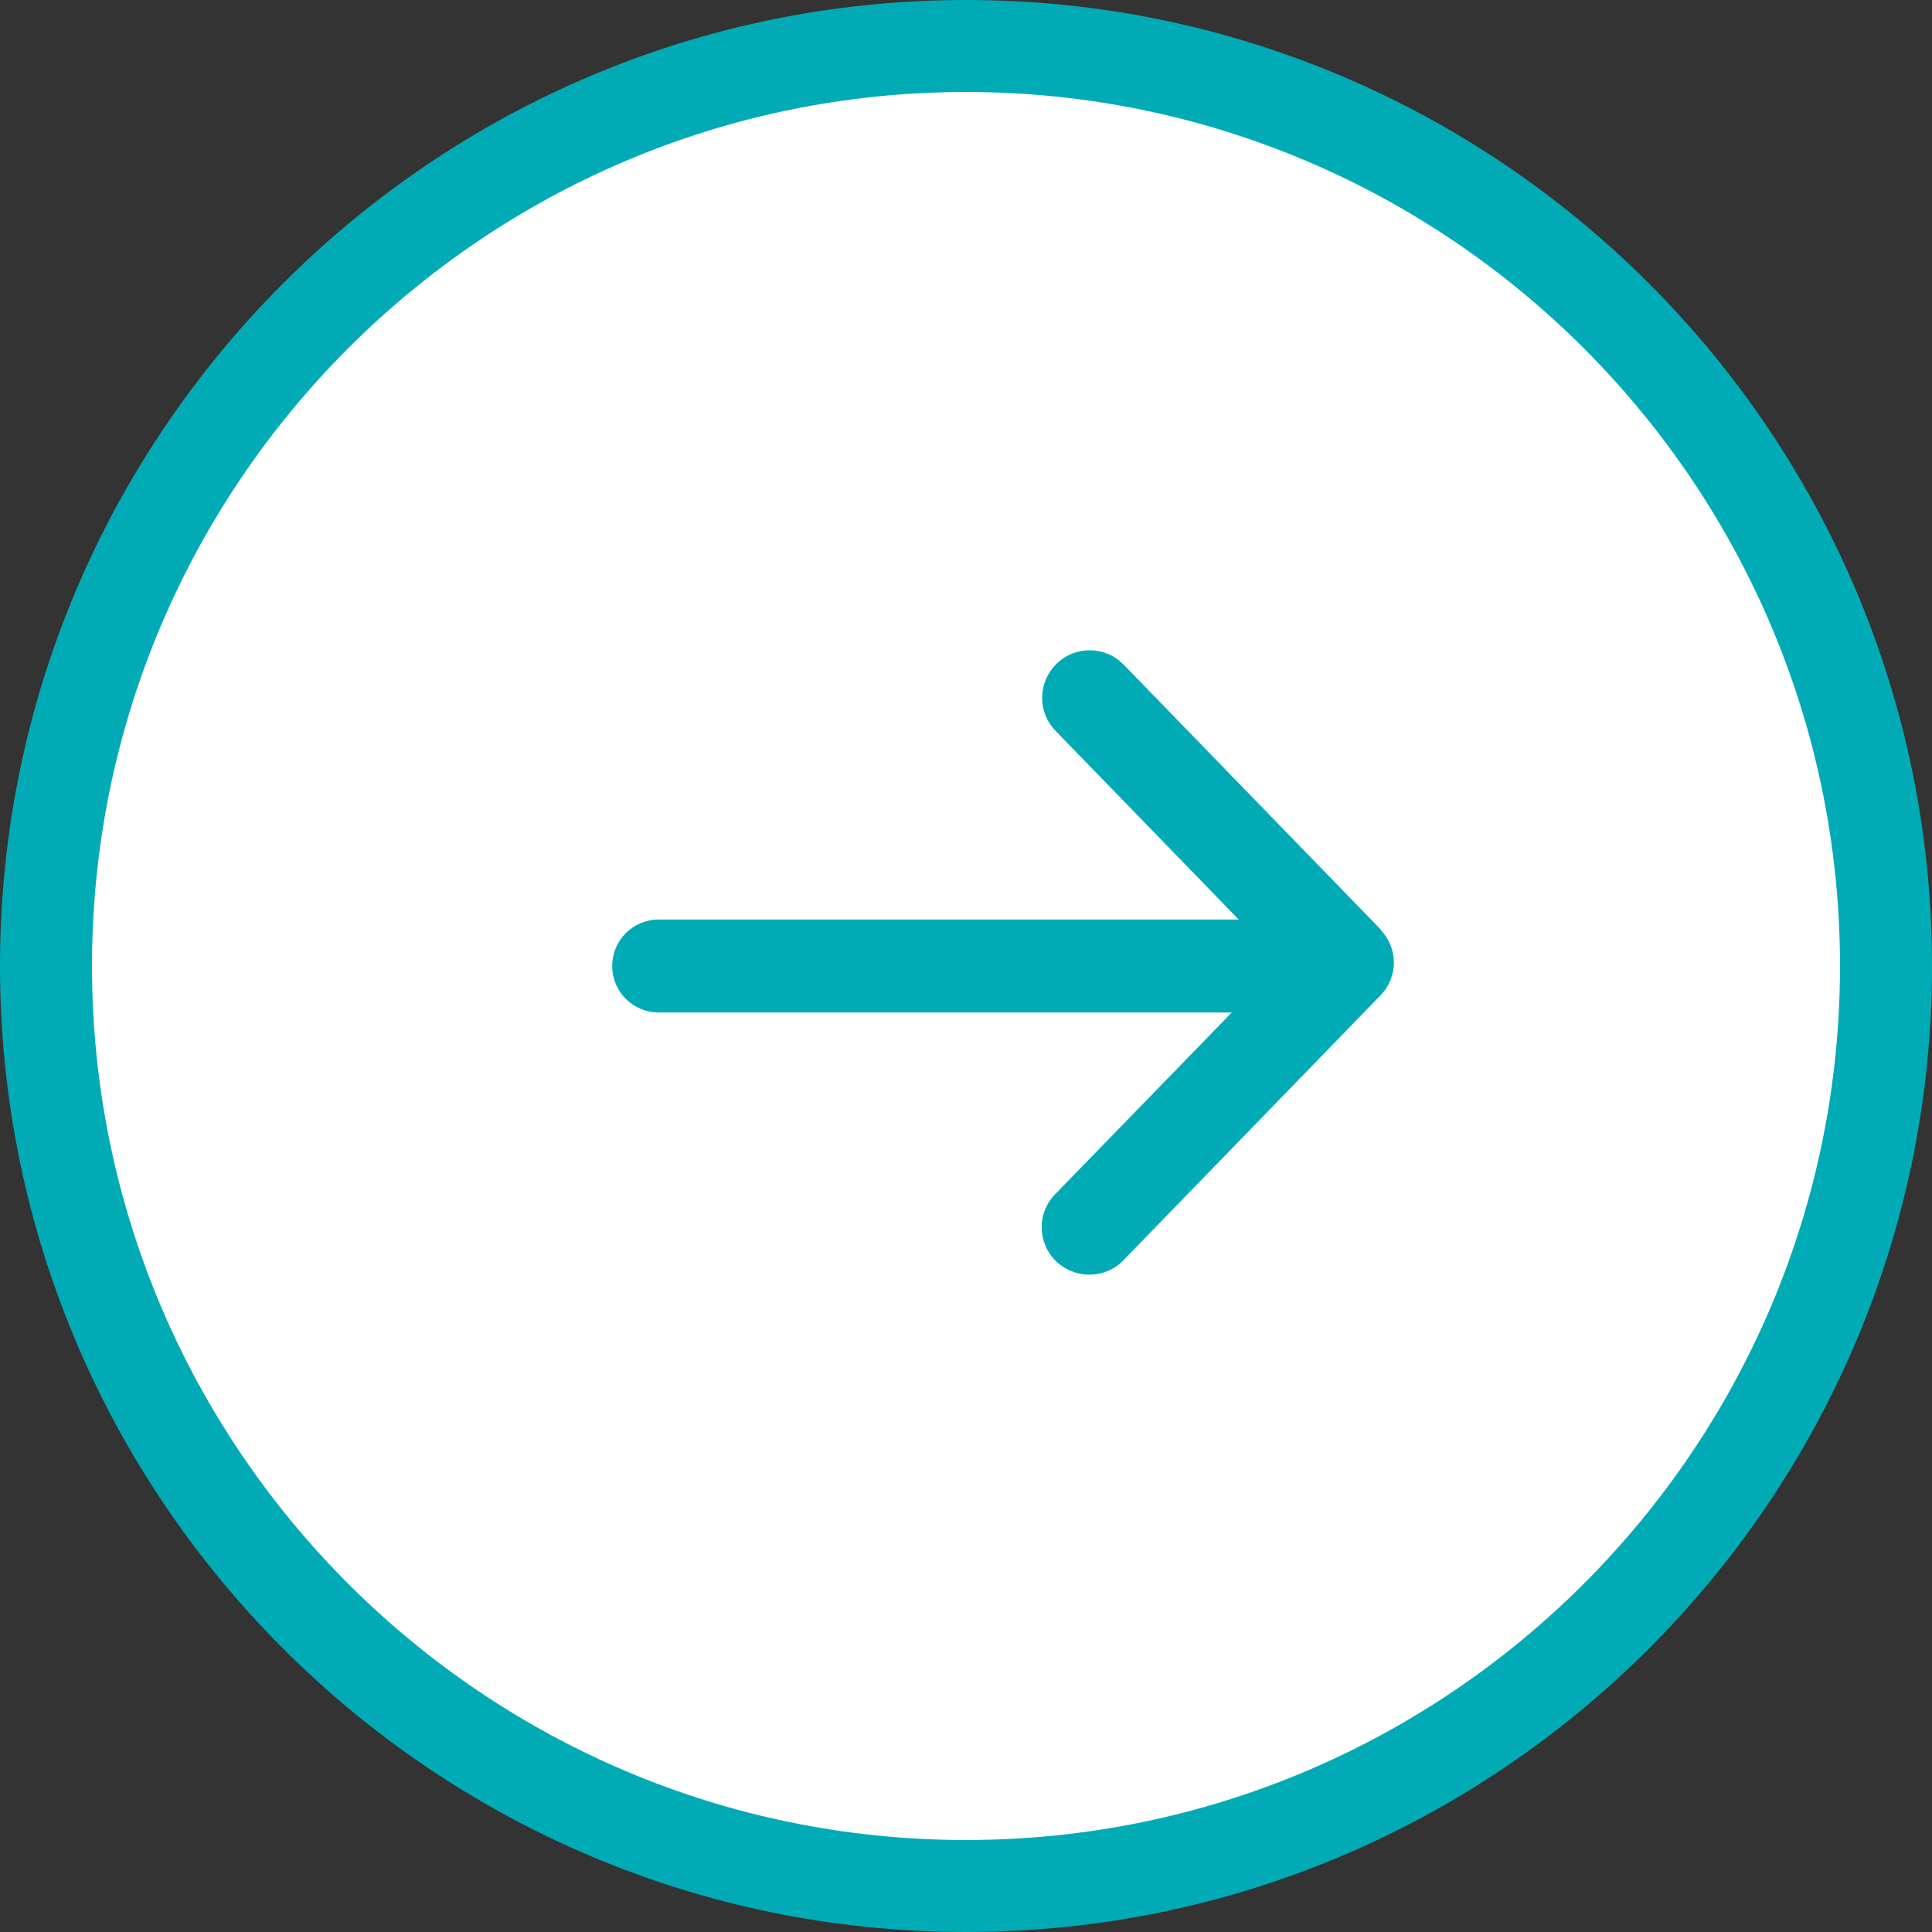 <svg width="42" height="42" viewBox="0 0 42 42" fill="none" xmlns="http://www.w3.org/2000/svg">
<rect x="0" y="0" width="42" height="42" fill="#333333" stroke="none"/>
<g clip-path="url(#clip0_1_18901)">
<path d="M21 41C32.046 41 41 32.046 41 21C41 9.954 32.046 1 21 1C9.954 1 1 9.954 1 21C1 32.046 9.954 41 21 41Z" fill="white"/>
<path d="M21 42C9.42 42 0 32.58 0 21C0 9.42 9.42 0 21 0C32.58 0 42 9.42 42 21C42 32.58 32.58 42 21 42ZM21 2C10.52 2 2 10.52 2 21C2 31.48 10.52 40 21 40C31.48 40 40 31.48 40 21C40 10.52 31.48 2 21 2Z" fill="#00ABB5"/>
<path d="M30.019 20.21L24.429 14.45C24.029 14.04 23.379 14.03 22.969 14.43C22.559 14.83 22.549 15.48 22.949 15.89L26.929 19.99H14.319C13.759 19.99 13.309 20.44 13.309 21C13.309 21.56 13.759 22.01 14.319 22.01H26.779L22.939 25.96C22.539 26.37 22.549 27.02 22.959 27.42C23.159 27.61 23.419 27.71 23.679 27.71C23.939 27.71 24.219 27.61 24.419 27.4L30.009 21.64C30.399 21.24 30.399 20.61 30.009 20.21H30.019Z" fill="#00ABB5"/>
</g>
<defs>
<clipPath id="clip0_1_18901">
<rect width="42" height="42" fill="white"/>
</clipPath>
</defs>
</svg>
